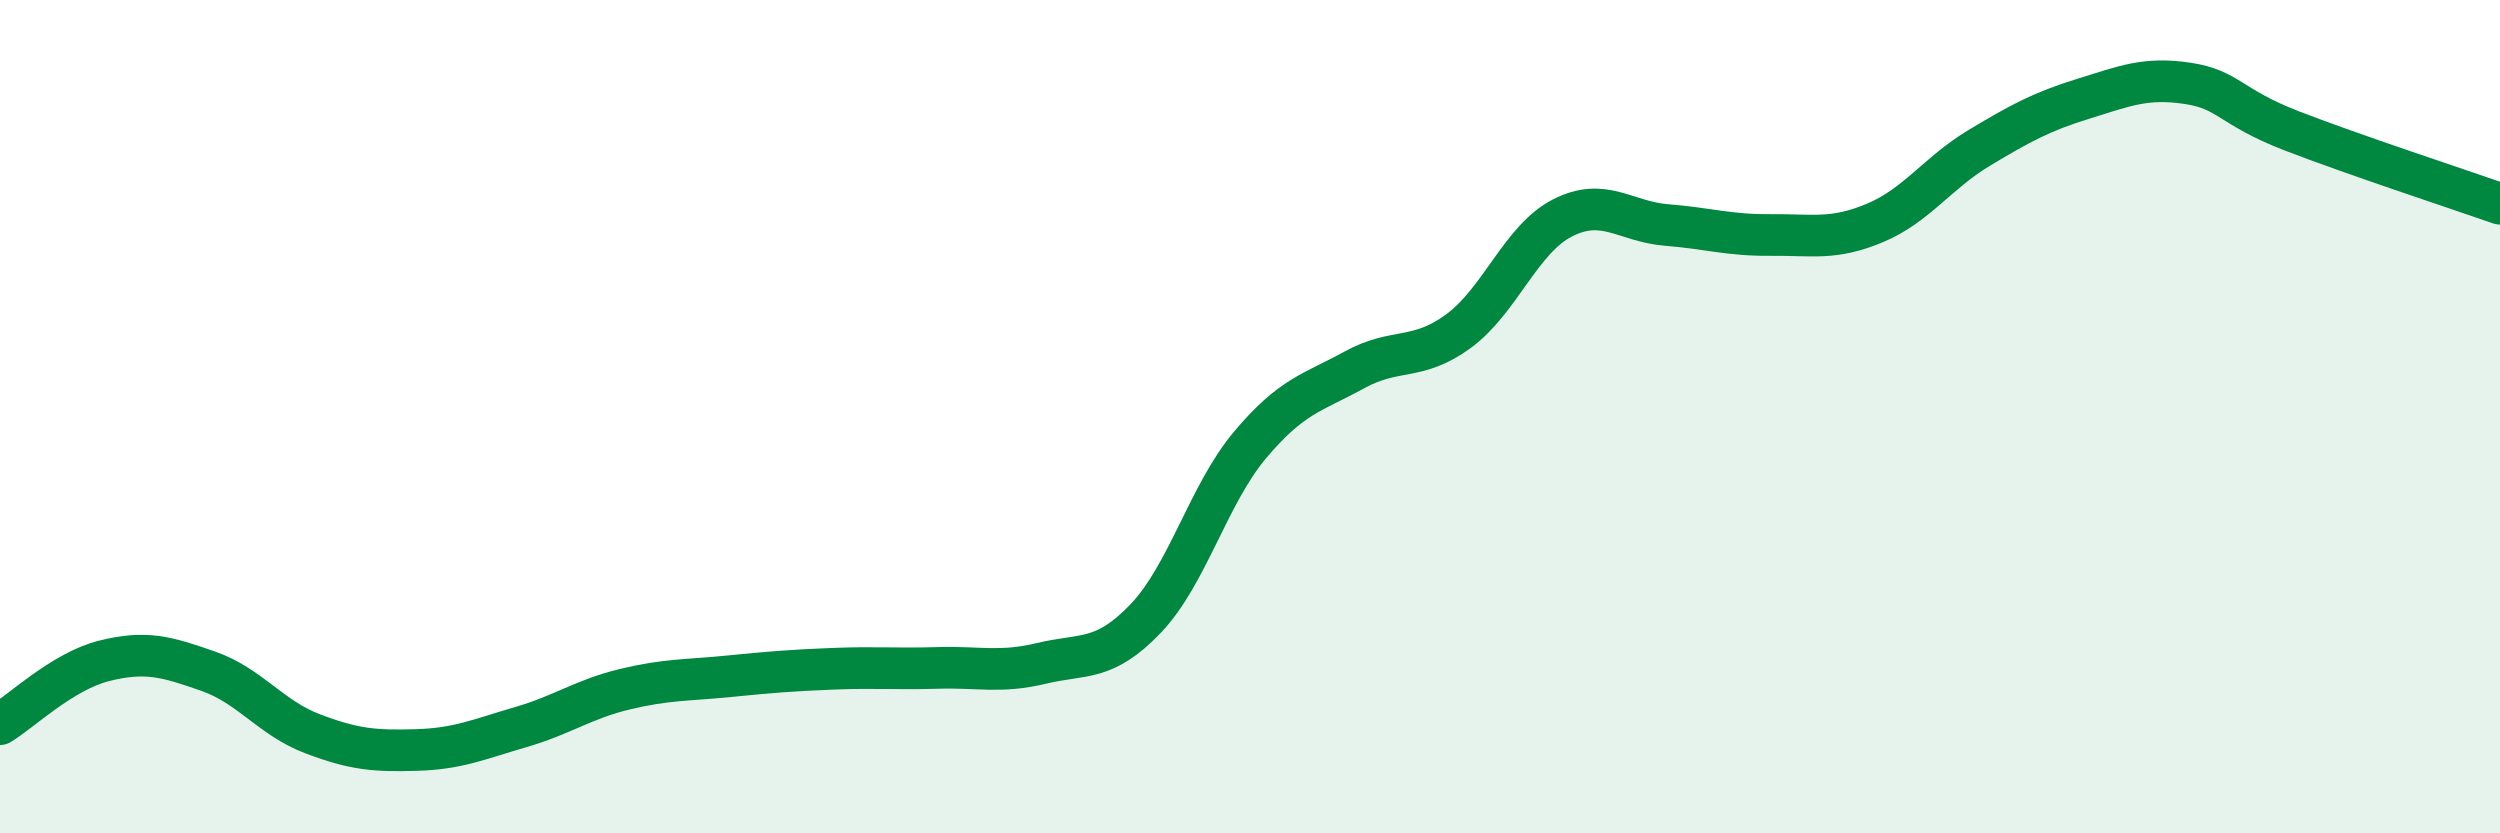 
    <svg width="60" height="20" viewBox="0 0 60 20" xmlns="http://www.w3.org/2000/svg">
      <path
        d="M 0,17.38 C 0.5,17.08 1.5,16.11 2.5,15.86 C 3.5,15.61 4,15.76 5,16.11 C 6,16.46 6.5,17.23 7.5,17.61 C 8.5,17.99 9,18.03 10,18 C 11,17.97 11.5,17.74 12.5,17.45 C 13.5,17.16 14,16.78 15,16.54 C 16,16.3 16.5,16.33 17.5,16.23 C 18.5,16.13 19,16.09 20,16.05 C 21,16.01 21.5,16.06 22.5,16.03 C 23.5,16 24,16.16 25,15.92 C 26,15.68 26.5,15.89 27.5,14.84 C 28.5,13.79 29,11.87 30,10.68 C 31,9.49 31.5,9.43 32.5,8.88 C 33.5,8.33 34,8.68 35,7.95 C 36,7.22 36.5,5.74 37.5,5.23 C 38.5,4.72 39,5.32 40,5.4 C 41,5.48 41.5,5.65 42.5,5.64 C 43.5,5.63 44,5.77 45,5.35 C 46,4.93 46.5,4.15 47.5,3.55 C 48.5,2.95 49,2.68 50,2.37 C 51,2.06 51.5,1.85 52.5,2 C 53.5,2.15 53.5,2.56 55,3.14 C 56.5,3.72 59,4.54 60,4.89L60 20L0 20Z"
        fill="#008740"
        opacity="0.1"
        stroke-linecap="round"
        stroke-linejoin="round"
      />
      <path
        d="M 0,17.38 C 0.5,17.08 1.5,16.11 2.5,15.86 C 3.5,15.61 4,15.76 5,16.11 C 6,16.46 6.5,17.23 7.5,17.61 C 8.5,17.99 9,18.03 10,18 C 11,17.97 11.5,17.74 12.5,17.45 C 13.5,17.16 14,16.78 15,16.54 C 16,16.3 16.5,16.33 17.5,16.23 C 18.5,16.13 19,16.09 20,16.05 C 21,16.01 21.5,16.06 22.5,16.03 C 23.5,16 24,16.16 25,15.92 C 26,15.68 26.5,15.89 27.5,14.84 C 28.5,13.79 29,11.87 30,10.68 C 31,9.49 31.5,9.43 32.5,8.88 C 33.5,8.33 34,8.68 35,7.95 C 36,7.22 36.5,5.74 37.5,5.23 C 38.5,4.72 39,5.32 40,5.4 C 41,5.48 41.5,5.65 42.5,5.64 C 43.5,5.63 44,5.77 45,5.35 C 46,4.93 46.5,4.15 47.5,3.55 C 48.5,2.95 49,2.68 50,2.37 C 51,2.06 51.5,1.85 52.5,2 C 53.5,2.15 53.5,2.56 55,3.14 C 56.5,3.72 59,4.54 60,4.89"
        stroke="#008740"
        stroke-width="1"
        fill="none"
        stroke-linecap="round"
        stroke-linejoin="round"
      />
    </svg>
  